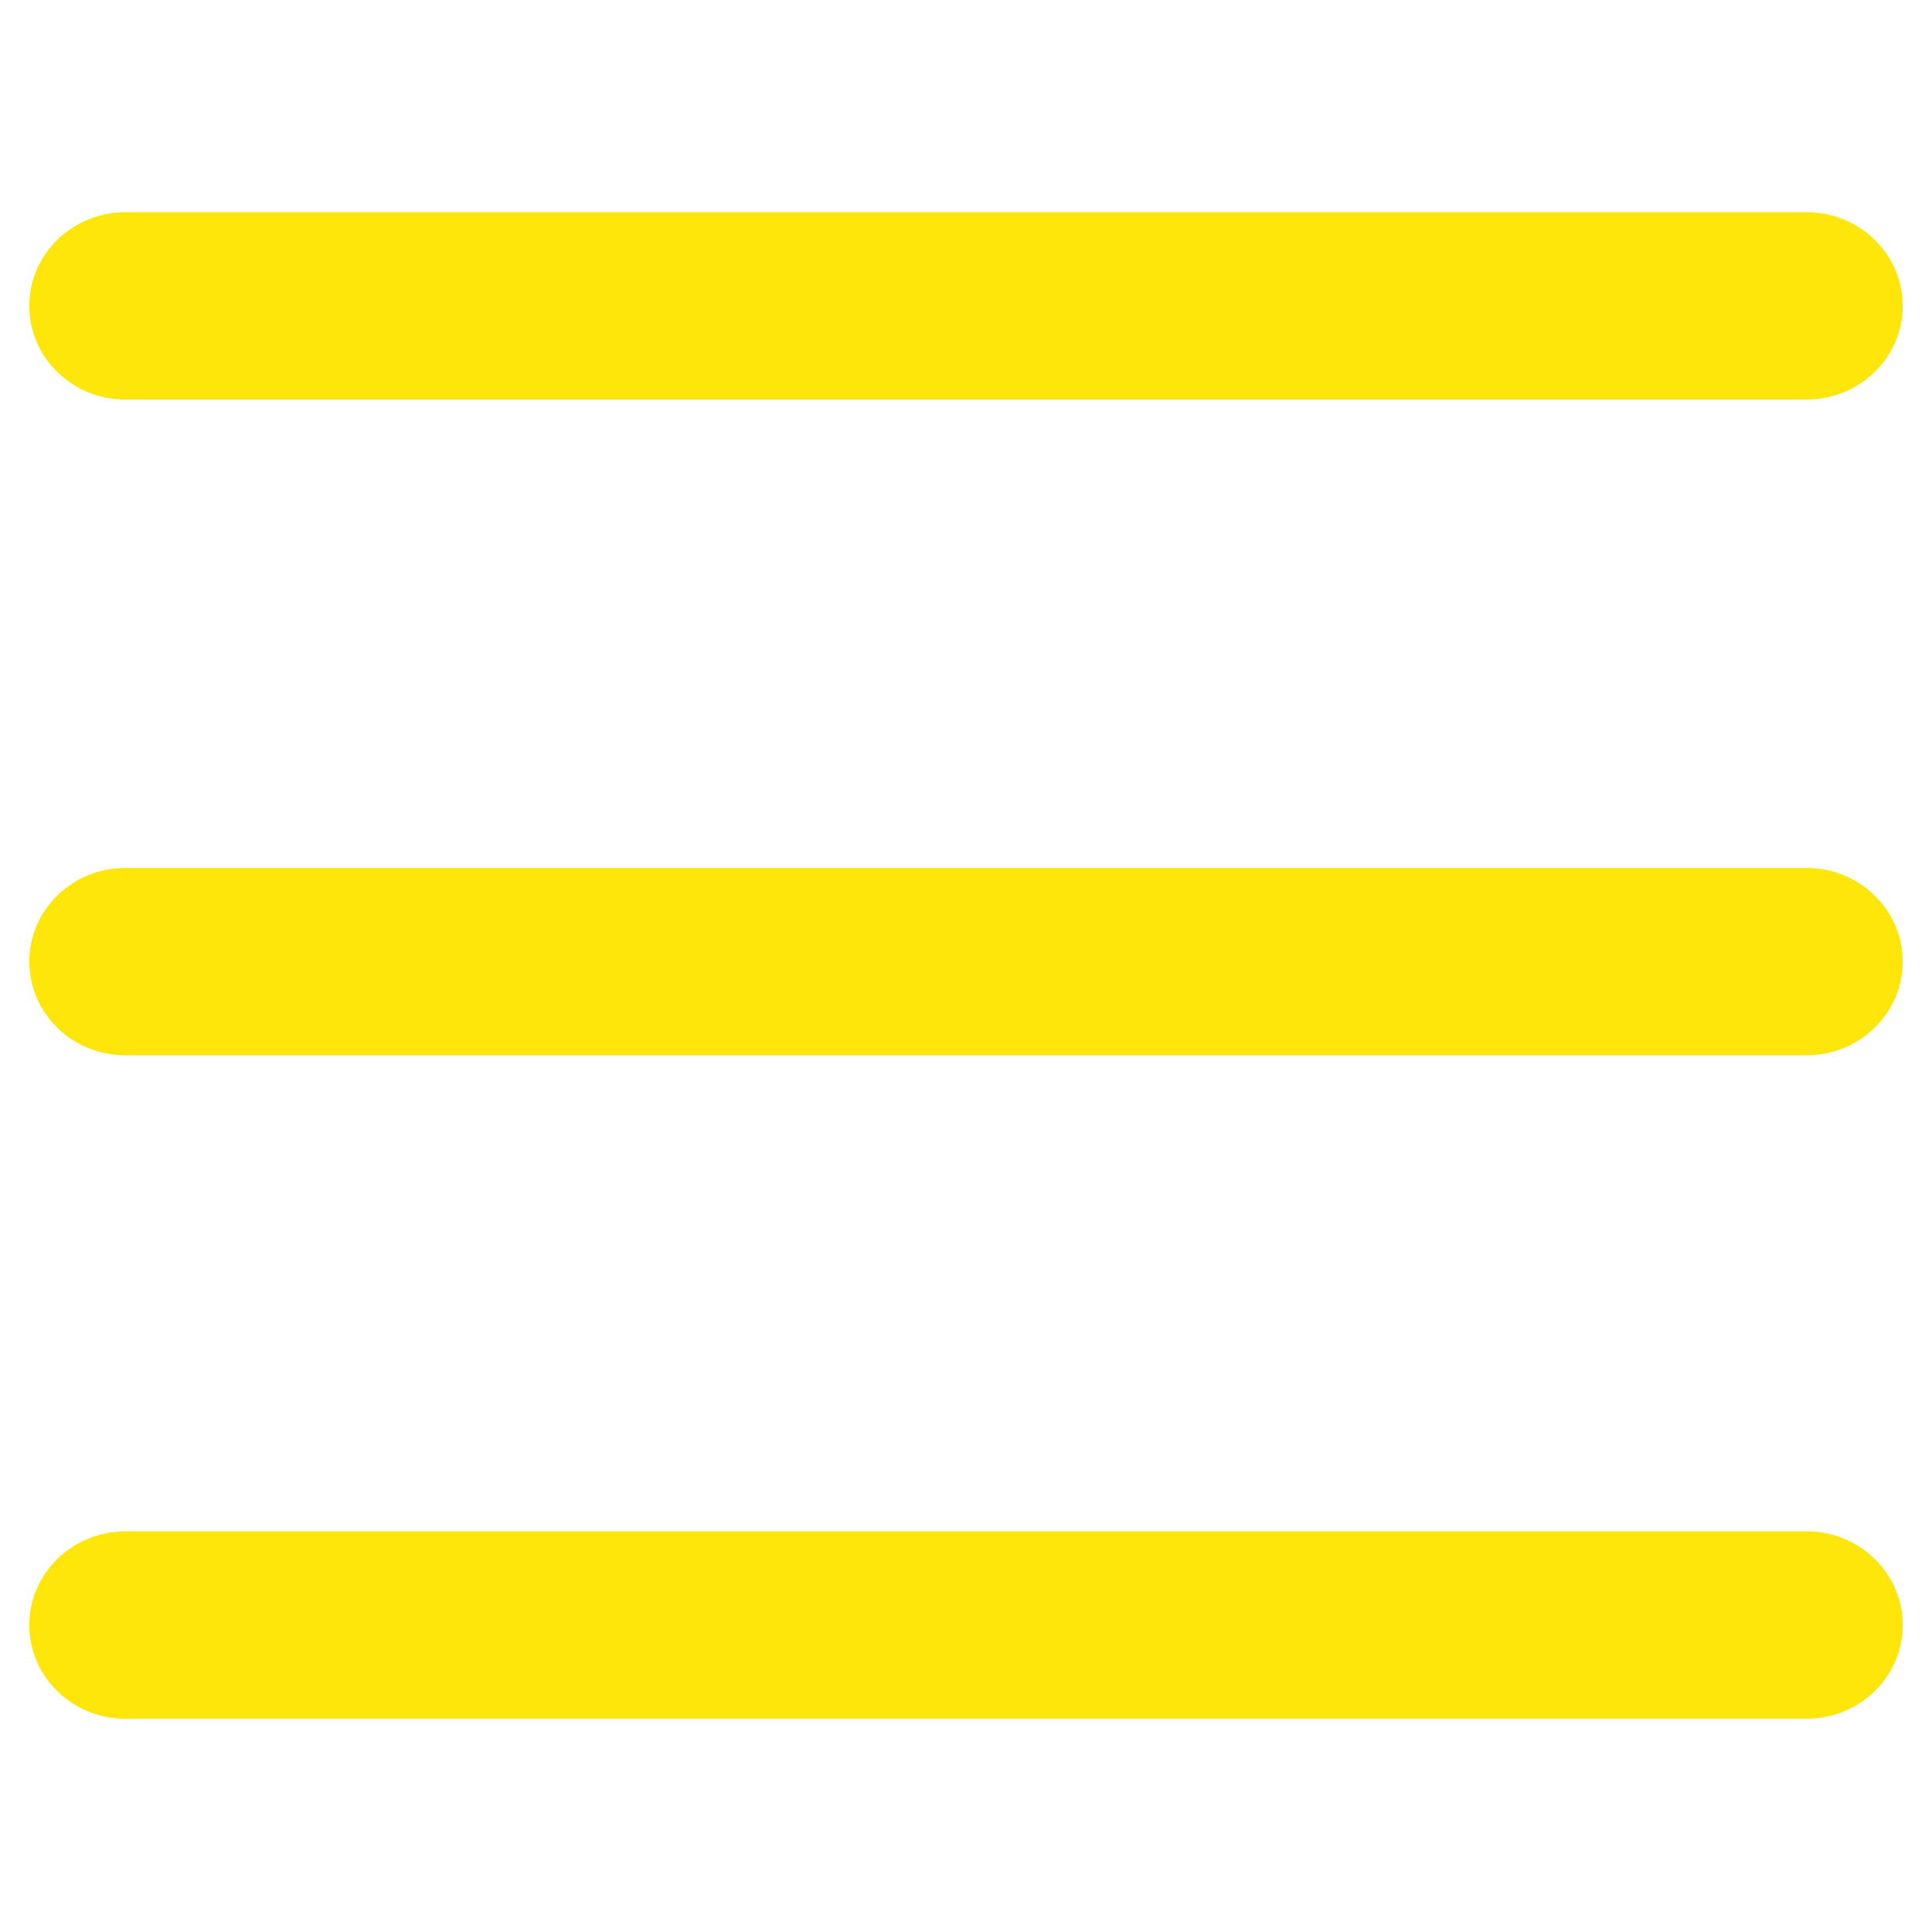 <svg width="32" height="32" viewBox="0 0 32 32" fill="none" xmlns="http://www.w3.org/2000/svg">
<path d="M2.078 6.618H29.922C30.803 6.618 31.515 5.923 31.515 5.067C31.515 4.211 30.804 3.515 29.922 3.515H2.078C1.198 3.515 0.485 4.21 0.485 5.067C0.485 5.923 1.198 6.618 2.078 6.618ZM29.922 14.376H2.078C1.196 14.376 0.485 15.071 0.485 15.927C0.485 16.784 1.196 17.479 2.078 17.479H29.922C30.803 17.479 31.515 16.784 31.515 15.927C31.515 15.071 30.799 14.376 29.922 14.376ZM29.922 25.364H2.078C1.199 25.364 0.485 26.059 0.485 26.916C0.485 27.773 1.198 28.468 2.078 28.468H29.922C30.803 28.468 31.515 27.773 31.515 26.916C31.515 26.06 30.803 25.364 29.922 25.364Z" fill="#FFE60A"/>
</svg>
